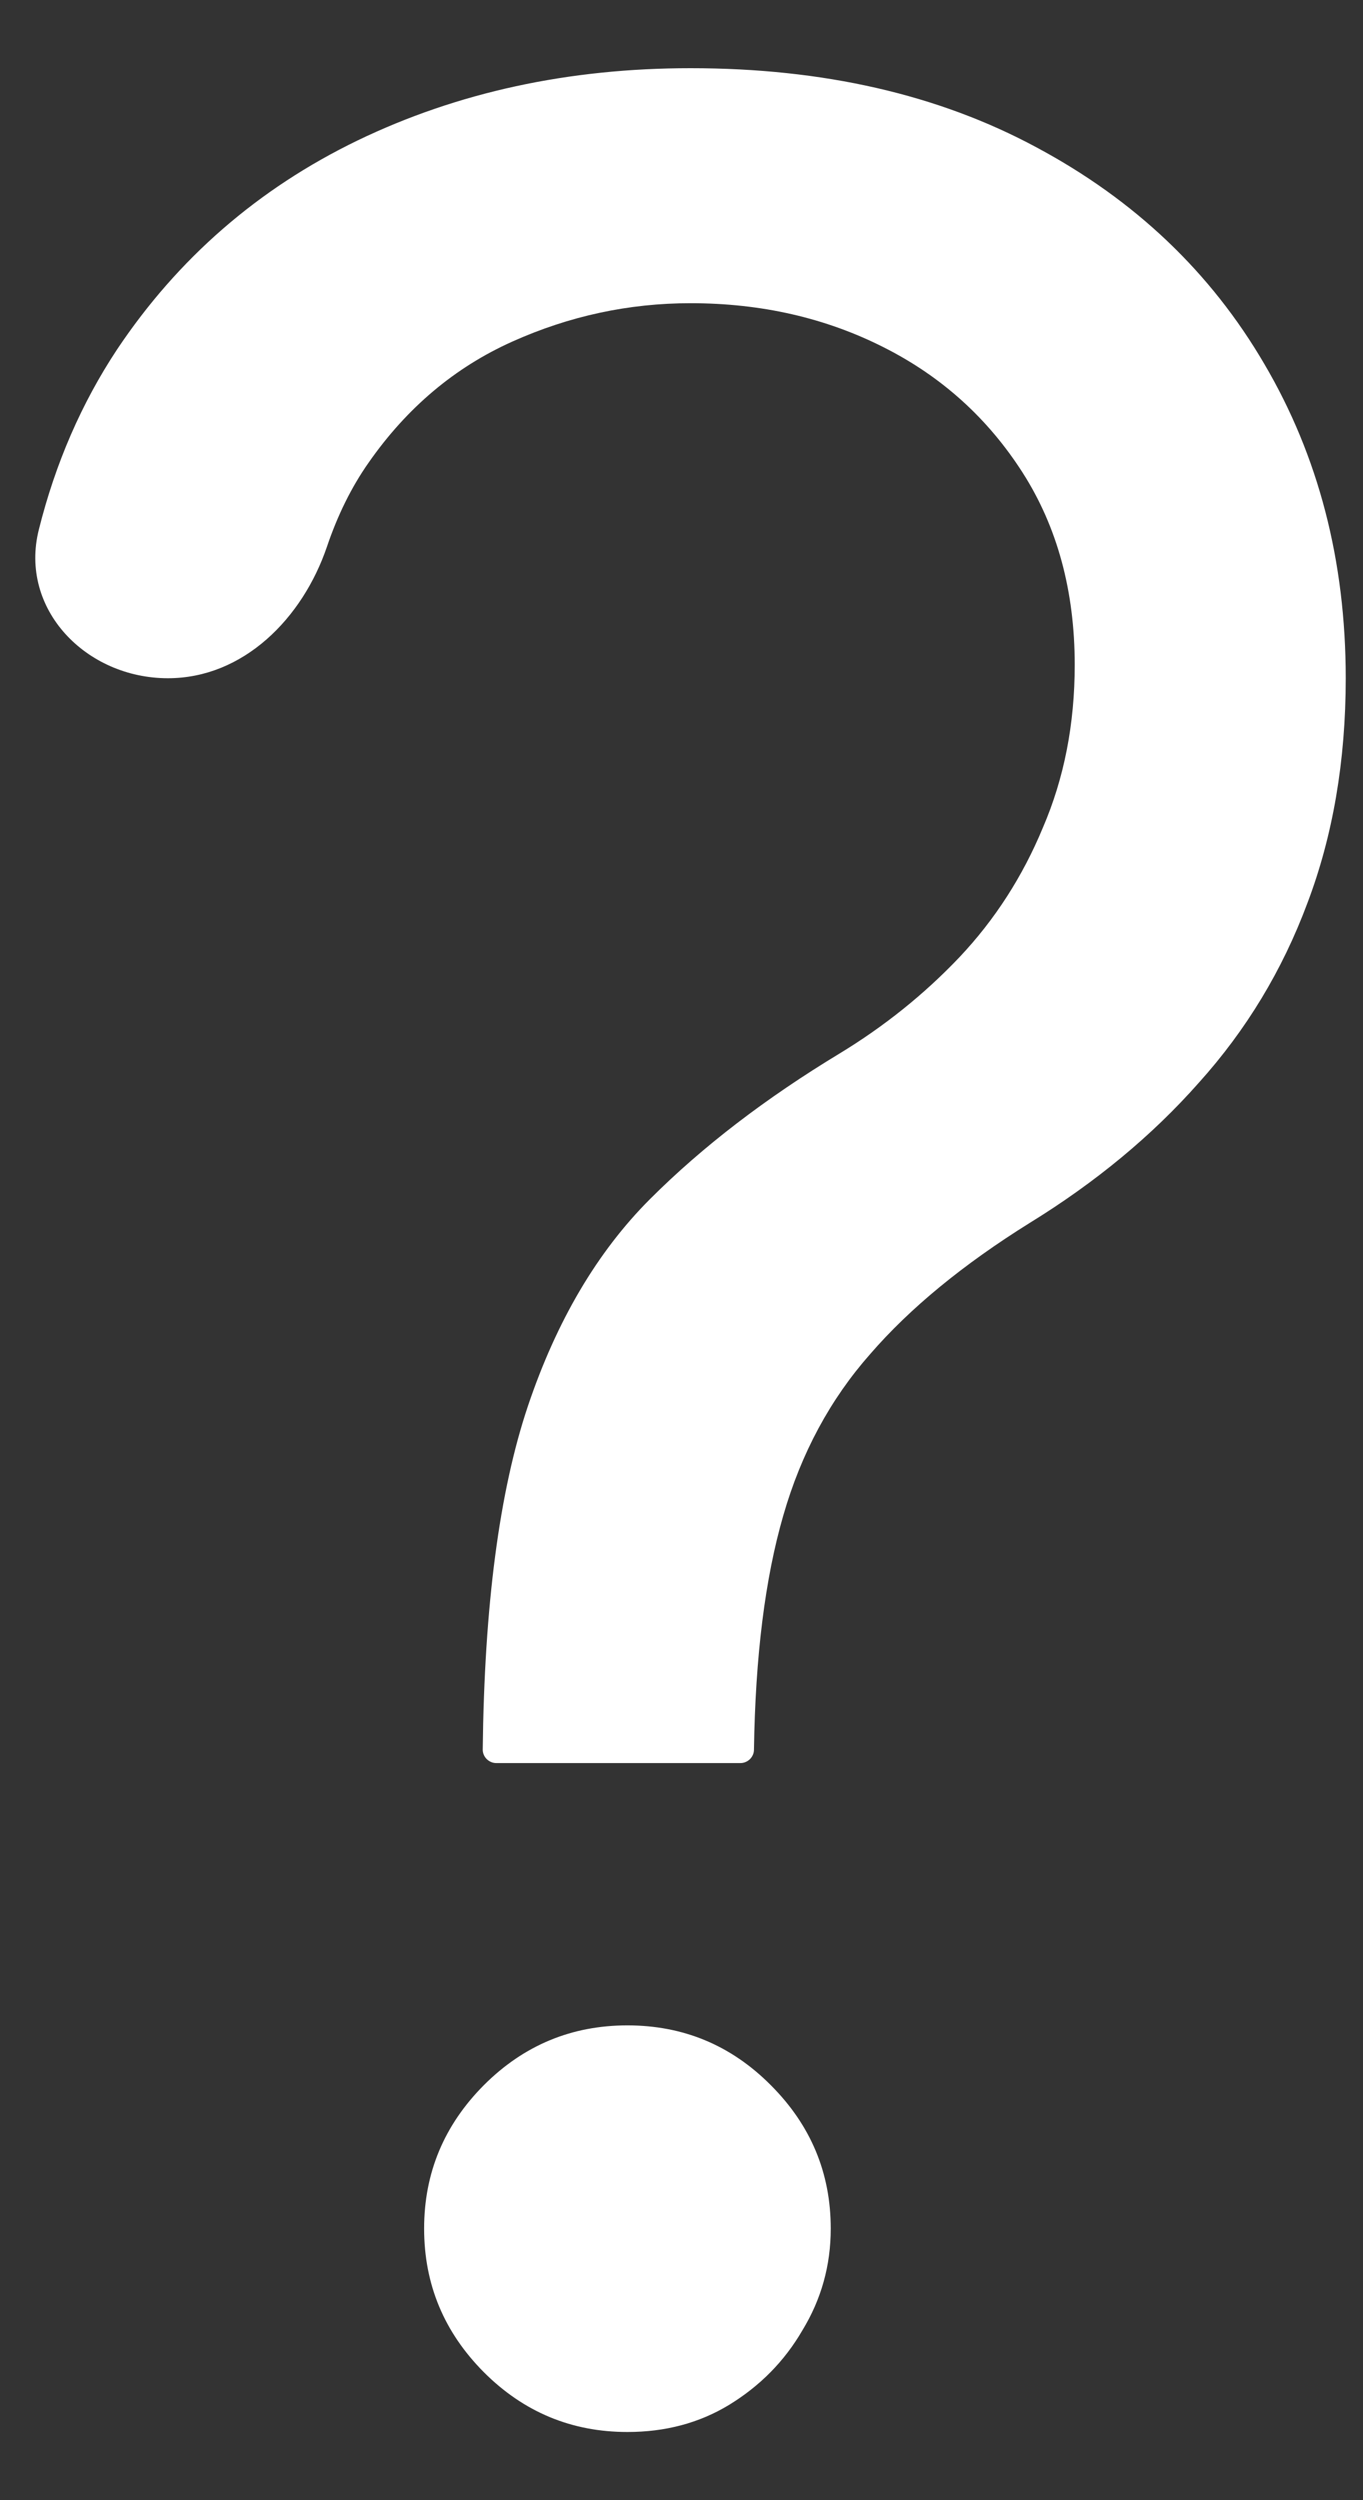 <svg width="6" height="11" viewBox="0 0 6 11" fill="none" xmlns="http://www.w3.org/2000/svg">
	<rect x="0" y="0" width="6" height="11" fill="#333333" stroke="none"/>
	<path d="M2.185 7.757C2.152 7.757 2.125 7.73 2.125 7.698V7.698C2.132 7.064 2.198 6.561 2.324 6.186C2.45 5.812 2.629 5.508 2.861 5.276C3.093 5.044 3.372 4.831 3.696 4.635C3.892 4.516 4.068 4.375 4.223 4.212C4.379 4.047 4.502 3.856 4.591 3.641C4.684 3.425 4.731 3.187 4.731 2.925C4.731 2.6 4.654 2.318 4.502 2.08C4.349 1.841 4.146 1.657 3.89 1.528C3.635 1.399 3.352 1.334 3.04 1.334C2.768 1.334 2.507 1.39 2.255 1.503C2.003 1.616 1.792 1.793 1.623 2.035C1.547 2.143 1.486 2.267 1.439 2.406C1.332 2.72 1.072 2.984 0.739 2.984V2.984C0.379 2.984 0.083 2.68 0.171 2.33C0.244 2.038 0.359 1.774 0.515 1.538C0.783 1.137 1.136 0.83 1.574 0.618C2.014 0.406 2.503 0.3 3.04 0.3C3.624 0.3 4.131 0.416 4.562 0.648C4.996 0.88 5.33 1.198 5.566 1.602C5.804 2.007 5.924 2.467 5.924 2.984C5.924 3.349 5.867 3.679 5.755 3.974C5.645 4.269 5.486 4.532 5.277 4.764C5.072 4.996 4.823 5.202 4.532 5.381C4.24 5.563 4.006 5.755 3.831 5.957C3.655 6.156 3.527 6.393 3.448 6.668C3.368 6.944 3.325 7.287 3.319 7.698V7.698C3.319 7.73 3.292 7.757 3.259 7.757H2.185ZM2.762 10.7C2.517 10.7 2.306 10.613 2.13 10.437C1.955 10.261 1.867 10.051 1.867 9.805C1.867 9.56 1.955 9.35 2.13 9.174C2.306 8.998 2.517 8.911 2.762 8.911C3.007 8.911 3.218 8.998 3.393 9.174C3.569 9.35 3.657 9.56 3.657 9.805C3.657 9.968 3.615 10.117 3.532 10.253C3.453 10.389 3.345 10.498 3.209 10.581C3.077 10.661 2.928 10.7 2.762 10.7Z" fill="white"/>
</svg>
